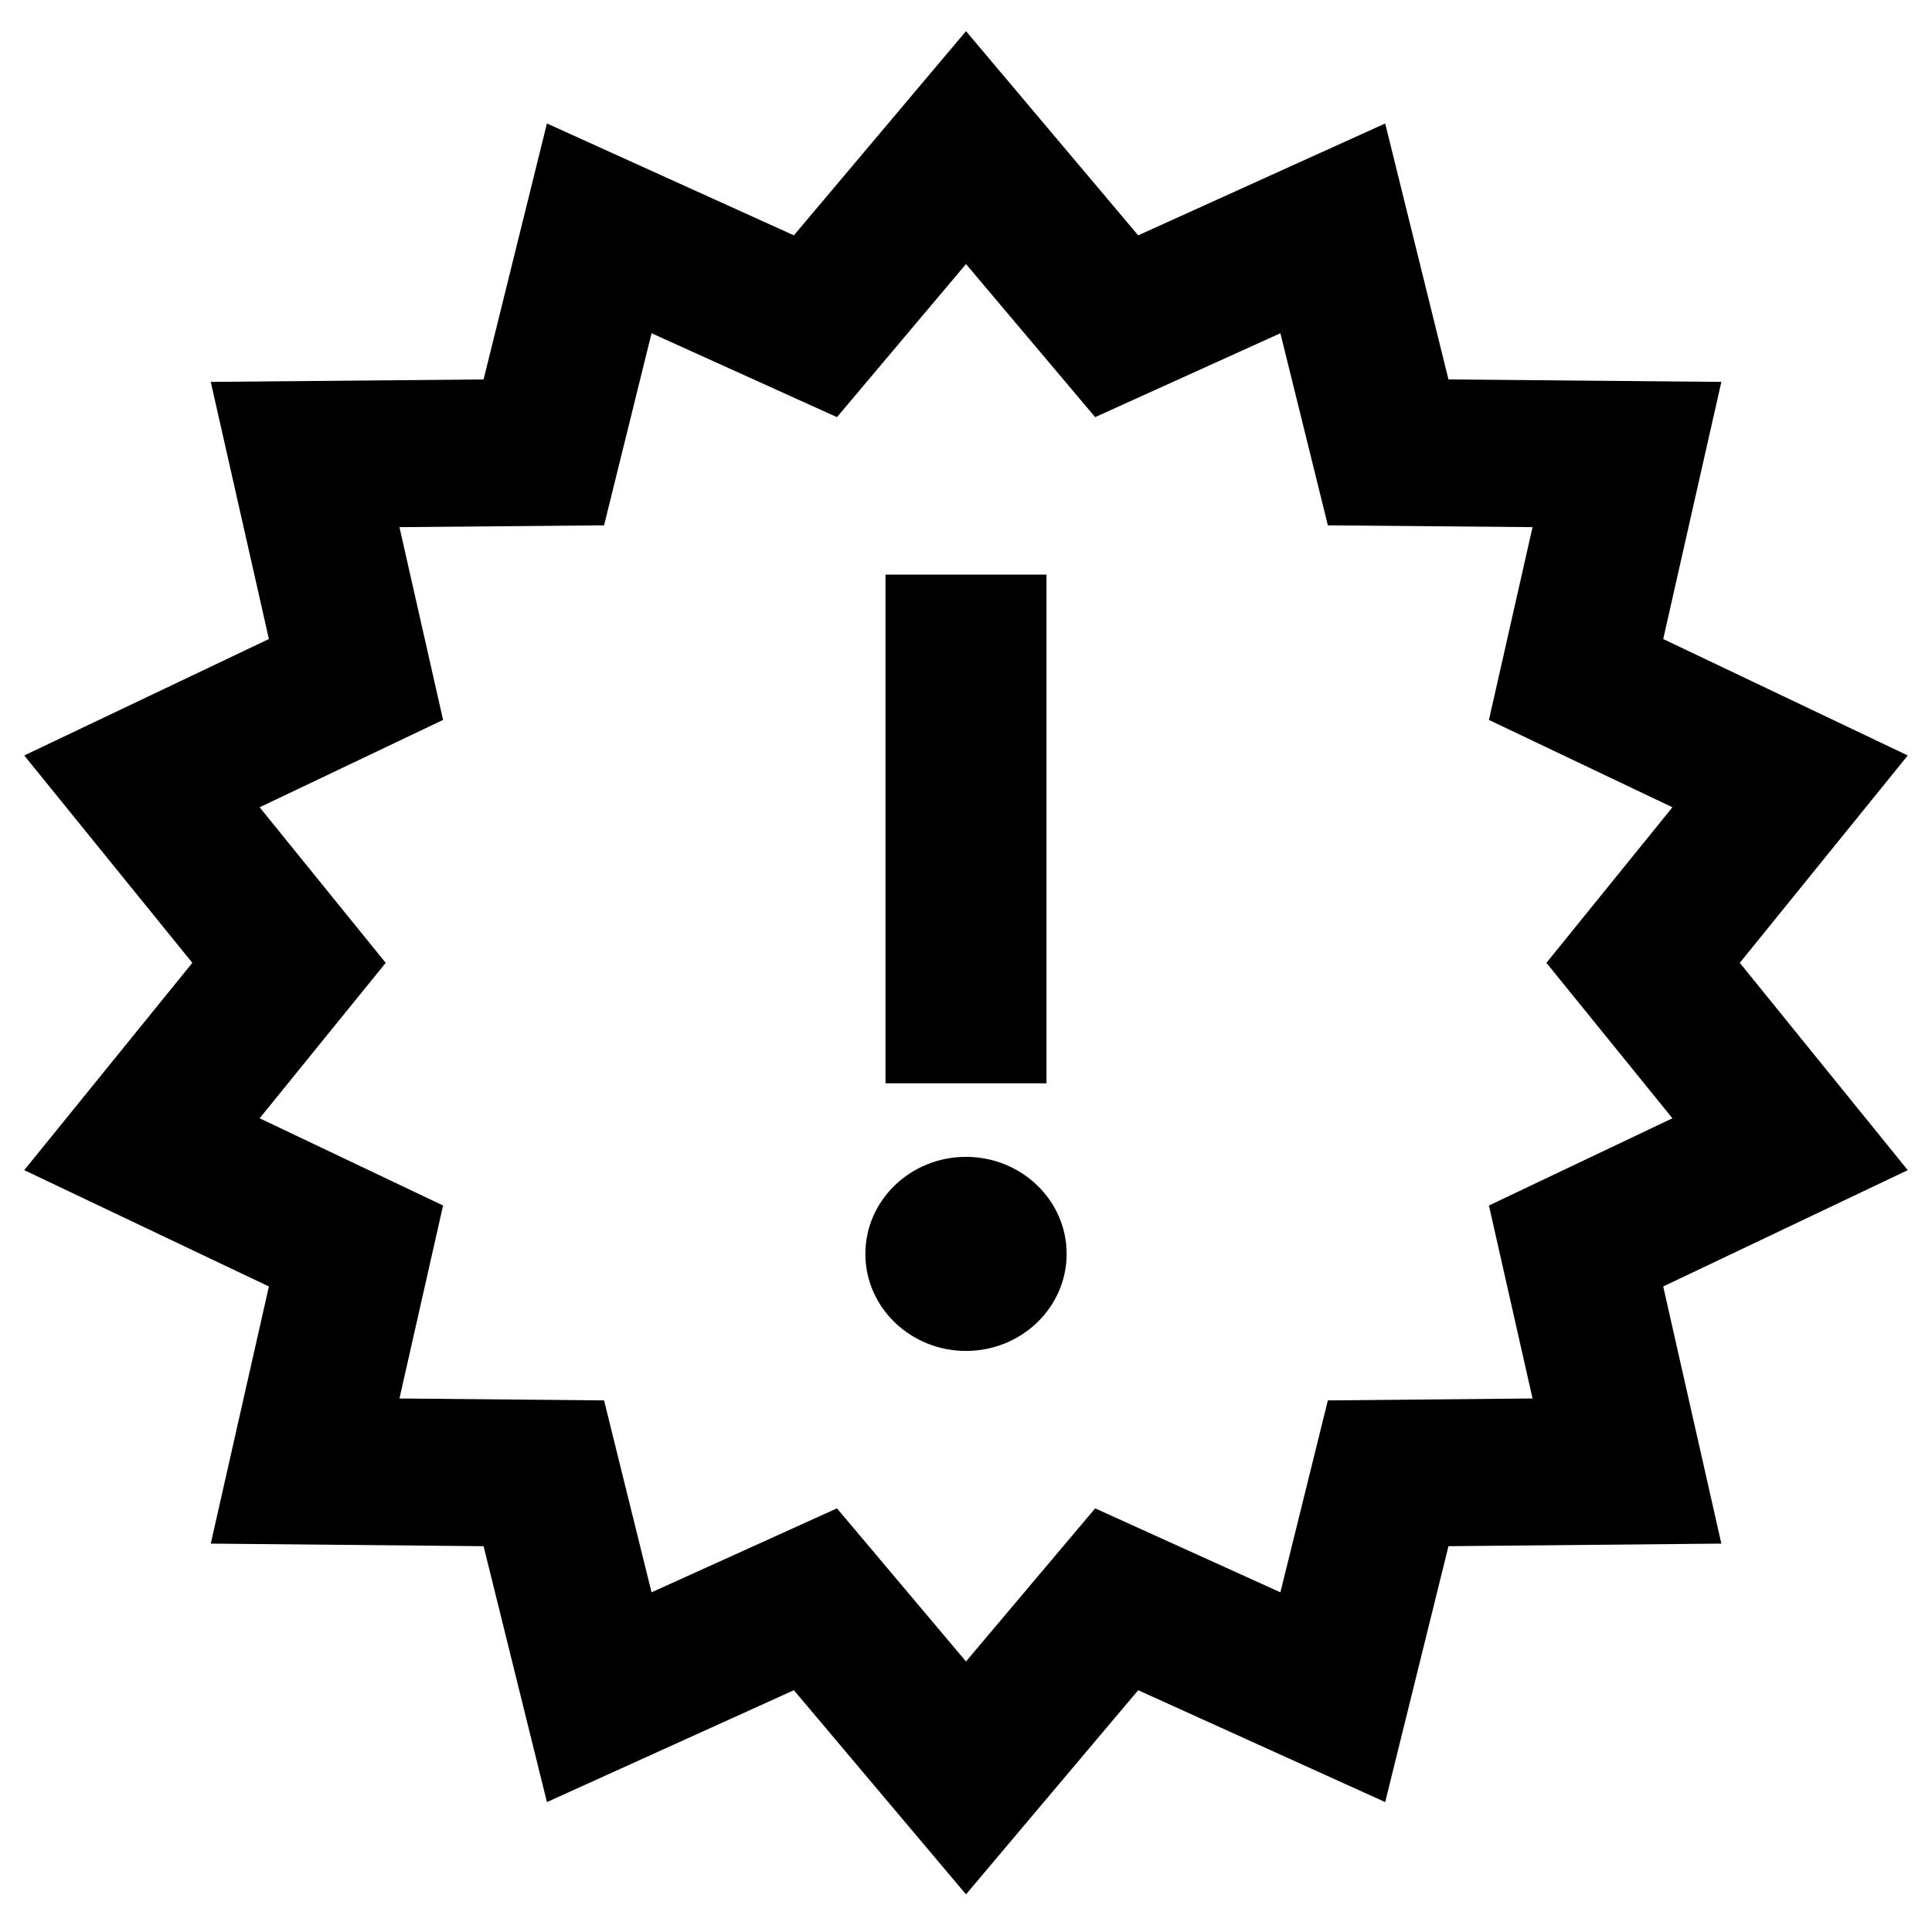 <svg width="33" height="33" viewBox="0 0 33 33" fill="none" xmlns="http://www.w3.org/2000/svg">
<g clip-path="url(#clip0_1102_26396)">
<path fill-rule="evenodd" clip-rule="evenodd" d="M19.441 4.02L23.66 2.109L24.741 6.481L29.402 6.523L28.409 10.915L32.586 12.904L29.717 16.446L32.586 19.987L28.409 21.974L29.402 26.366L24.741 26.41L23.66 30.781L19.441 28.87L16.5 32.357L13.56 28.87L9.342 30.781L8.26 26.41L3.6 26.366L4.593 21.974L0.414 19.987L3.285 16.446L0.414 12.904L4.593 10.915L3.6 6.523L8.26 6.481L9.342 2.109L13.56 4.02L16.5 0.532L19.441 4.02ZM14.296 7.125L11.129 5.692L10.318 8.973L6.823 9.004L7.568 12.297L4.435 13.789L6.588 16.446L4.435 19.101L7.568 20.591L6.823 23.887L10.318 23.92L11.129 27.198L14.296 25.764L16.5 28.379L18.706 25.764L21.87 27.198L22.681 23.92L26.177 23.887L25.432 20.591L28.566 19.101L26.414 16.446L28.566 13.789L25.432 12.297L26.177 9.004L22.681 8.973L21.87 5.692L18.706 7.125L16.5 4.51L14.296 7.125ZM16.5 19.76C17.449 19.76 18.219 20.503 18.219 21.417C18.219 22.332 17.449 23.075 16.5 23.075C15.551 23.075 14.781 22.332 14.781 21.417C14.781 20.503 15.551 19.76 16.5 19.76ZM17.875 18.504H15.125V9.815H17.875V18.504Z" fill="black"/>
</g>
<defs>
<clipPath id="clip0_1102_26396">
<rect width="33" height="31.825" fill="white" transform="translate(0 0.532)"/>
</clipPath>
</defs>
</svg>
